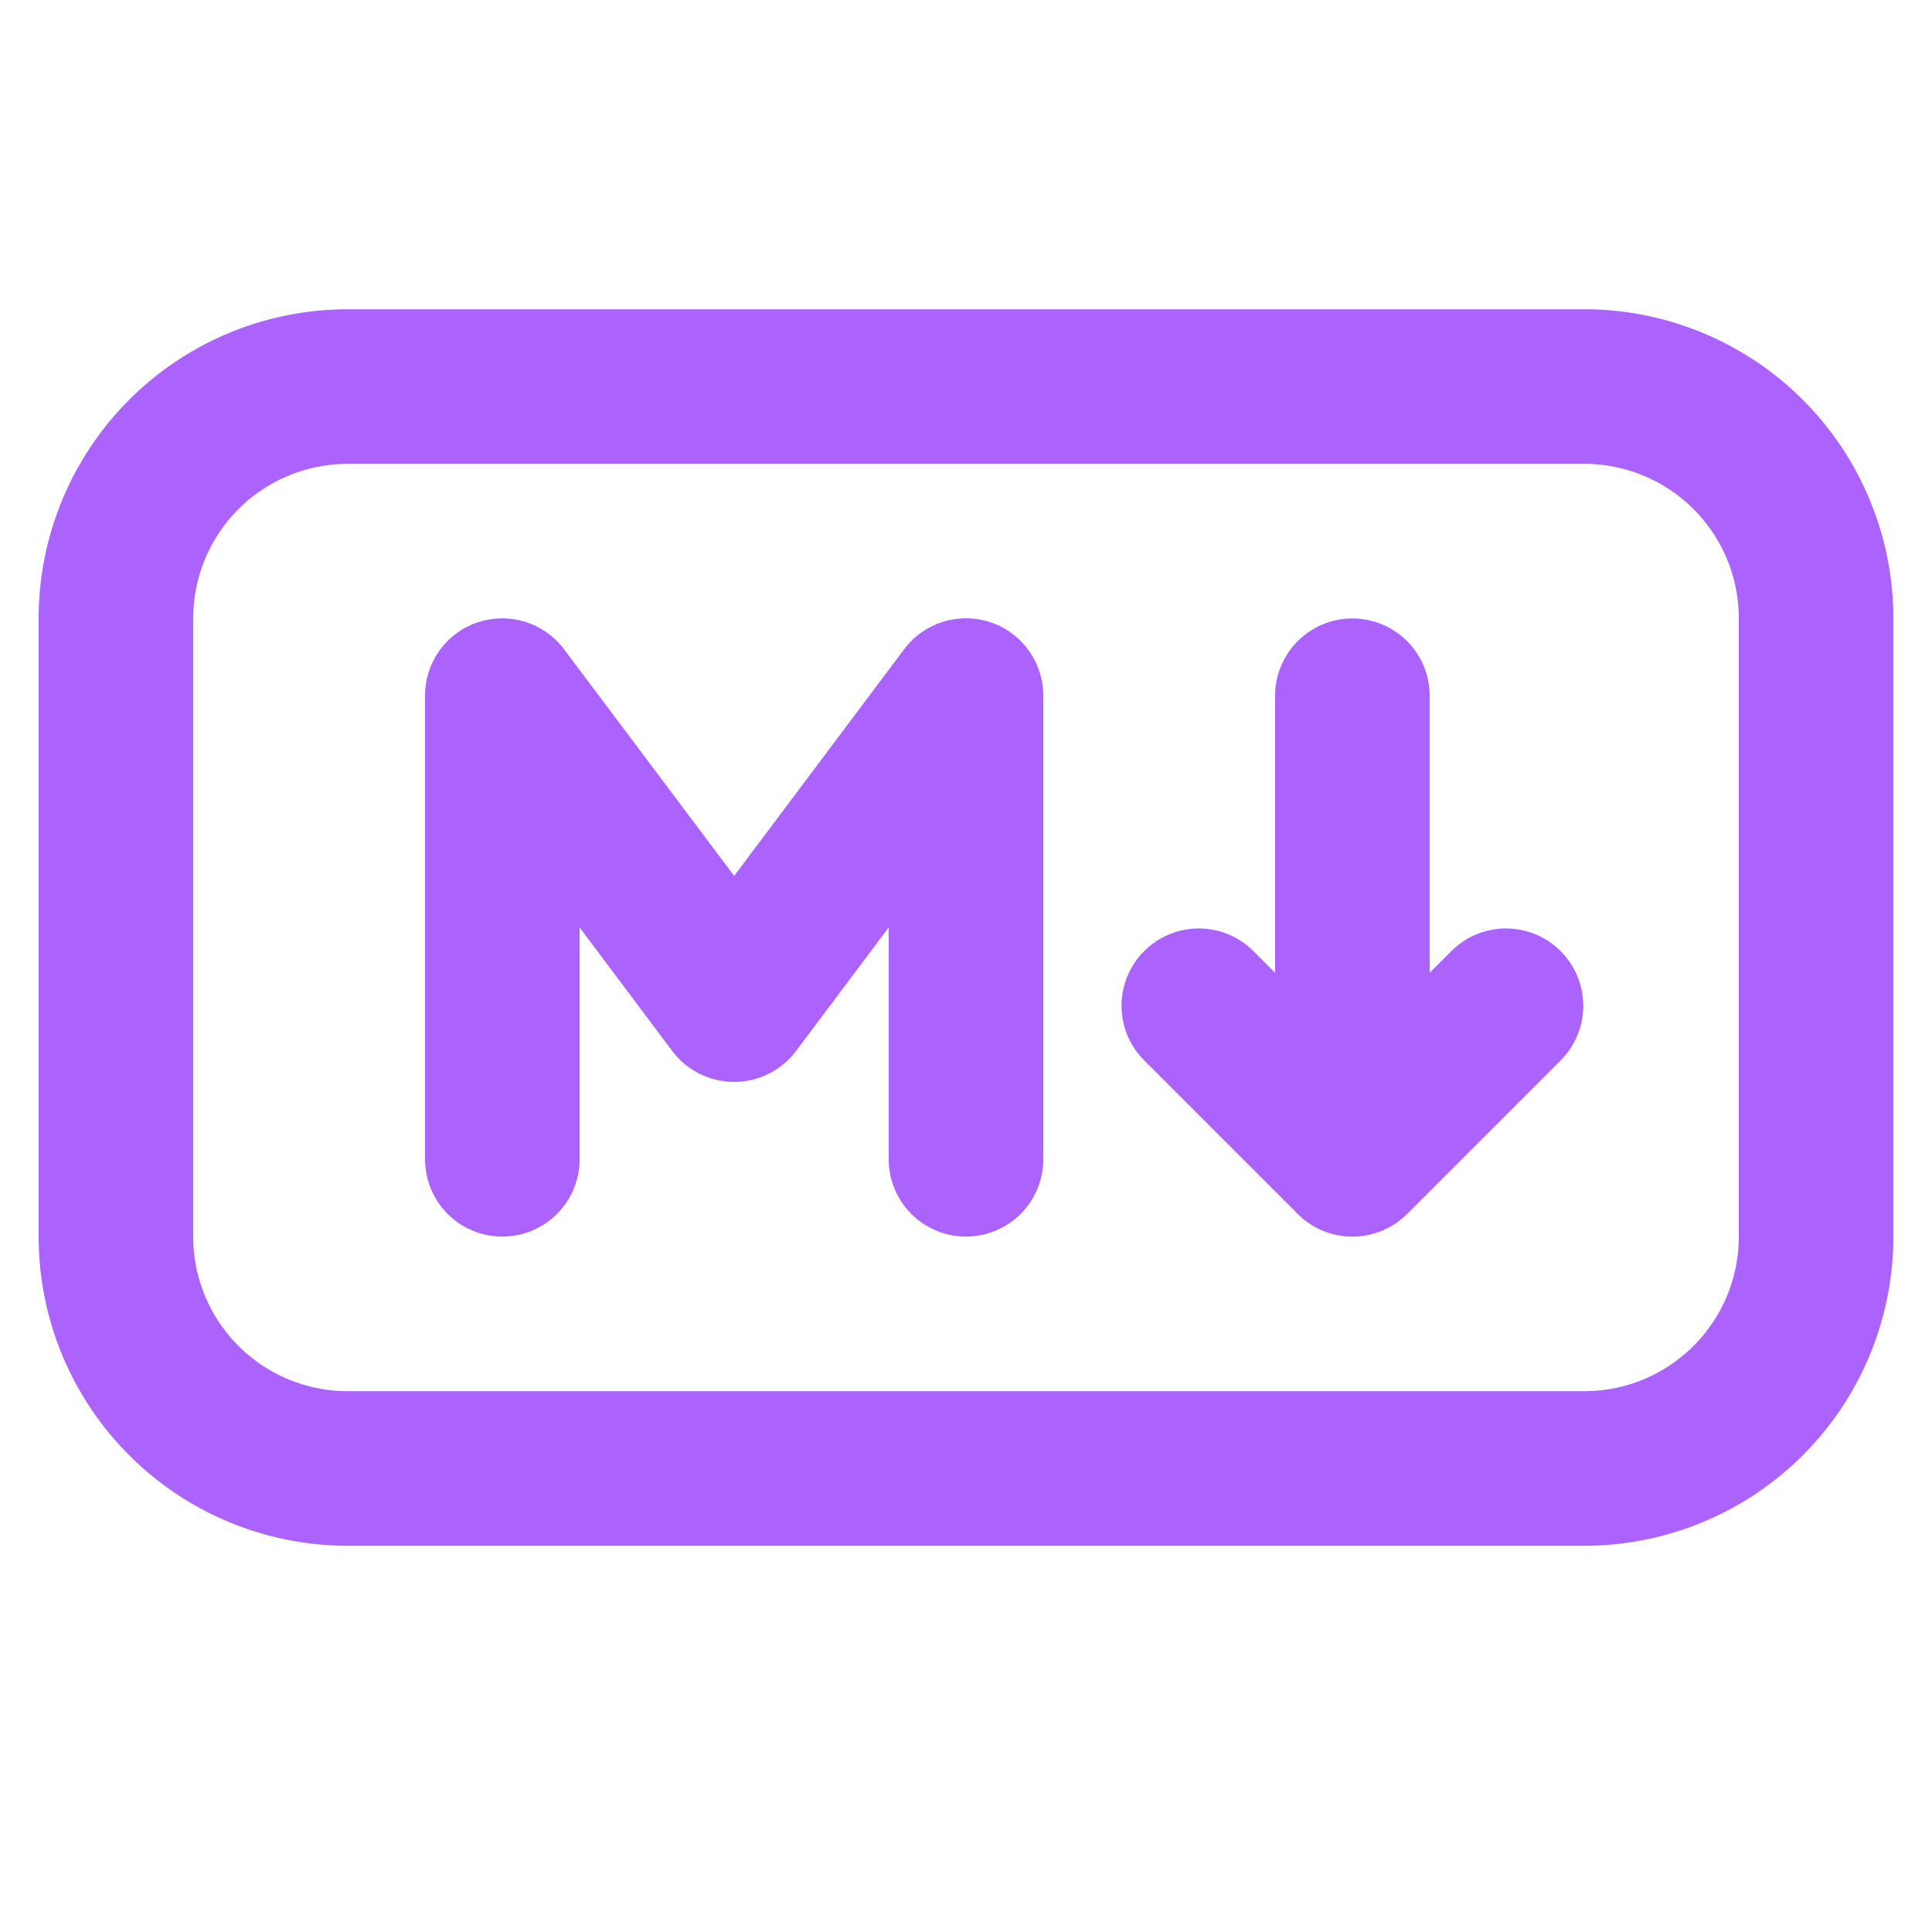 <svg t="1746408781043" class="icon" viewBox="0 0 1024 1024" version="1.1"
    xmlns="http://www.w3.org/2000/svg" p-id="7369" width="32" height="32">
    <path
        d="M20.48 327.762a163.84 163.84 0 0 1 163.84-163.84h655.36a163.84 163.84 0 0 1 163.84 163.84v327.68a163.84 163.84 0 0 1-163.84 163.84H184.32a163.84 163.84 0 0 1-163.84-163.84v-327.68z m163.84-81.92a81.92 81.92 0 0 0-81.92 81.92v327.68a81.92 81.92 0 0 0 81.92 81.92h655.36a81.92 81.92 0 0 0 81.92-81.92v-327.68a81.92 81.92 0 0 0-81.92-81.92H184.32z m68.977 84.009a40.96 40.96 0 0 1 45.711 14.336L389.12 464.241l90.112-120.136a40.96 40.96 0 0 1 73.728 24.576v245.76a40.96 40.96 0 0 1-81.92 0v-122.88l-49.152 65.536a41.042 41.042 0 0 1-65.536 0l-49.152-65.536v122.88a40.96 40.96 0 1 1-81.92 0v-245.76a40.96 40.96 0 0 1 28.017-38.871zM757.76 368.763a40.96 40.96 0 0 0-81.92 0v146.842l-12.001-12.001a40.96 40.96 0 0 0-57.917 57.917l81.92 81.92a40.96 40.96 0 0 0 57.917 0l81.92-81.92a40.96 40.96 0 0 0-57.917-57.917l-12.001 12.001V368.722z"
        fill="#AC62FD" p-id="7370"></path>
</svg>